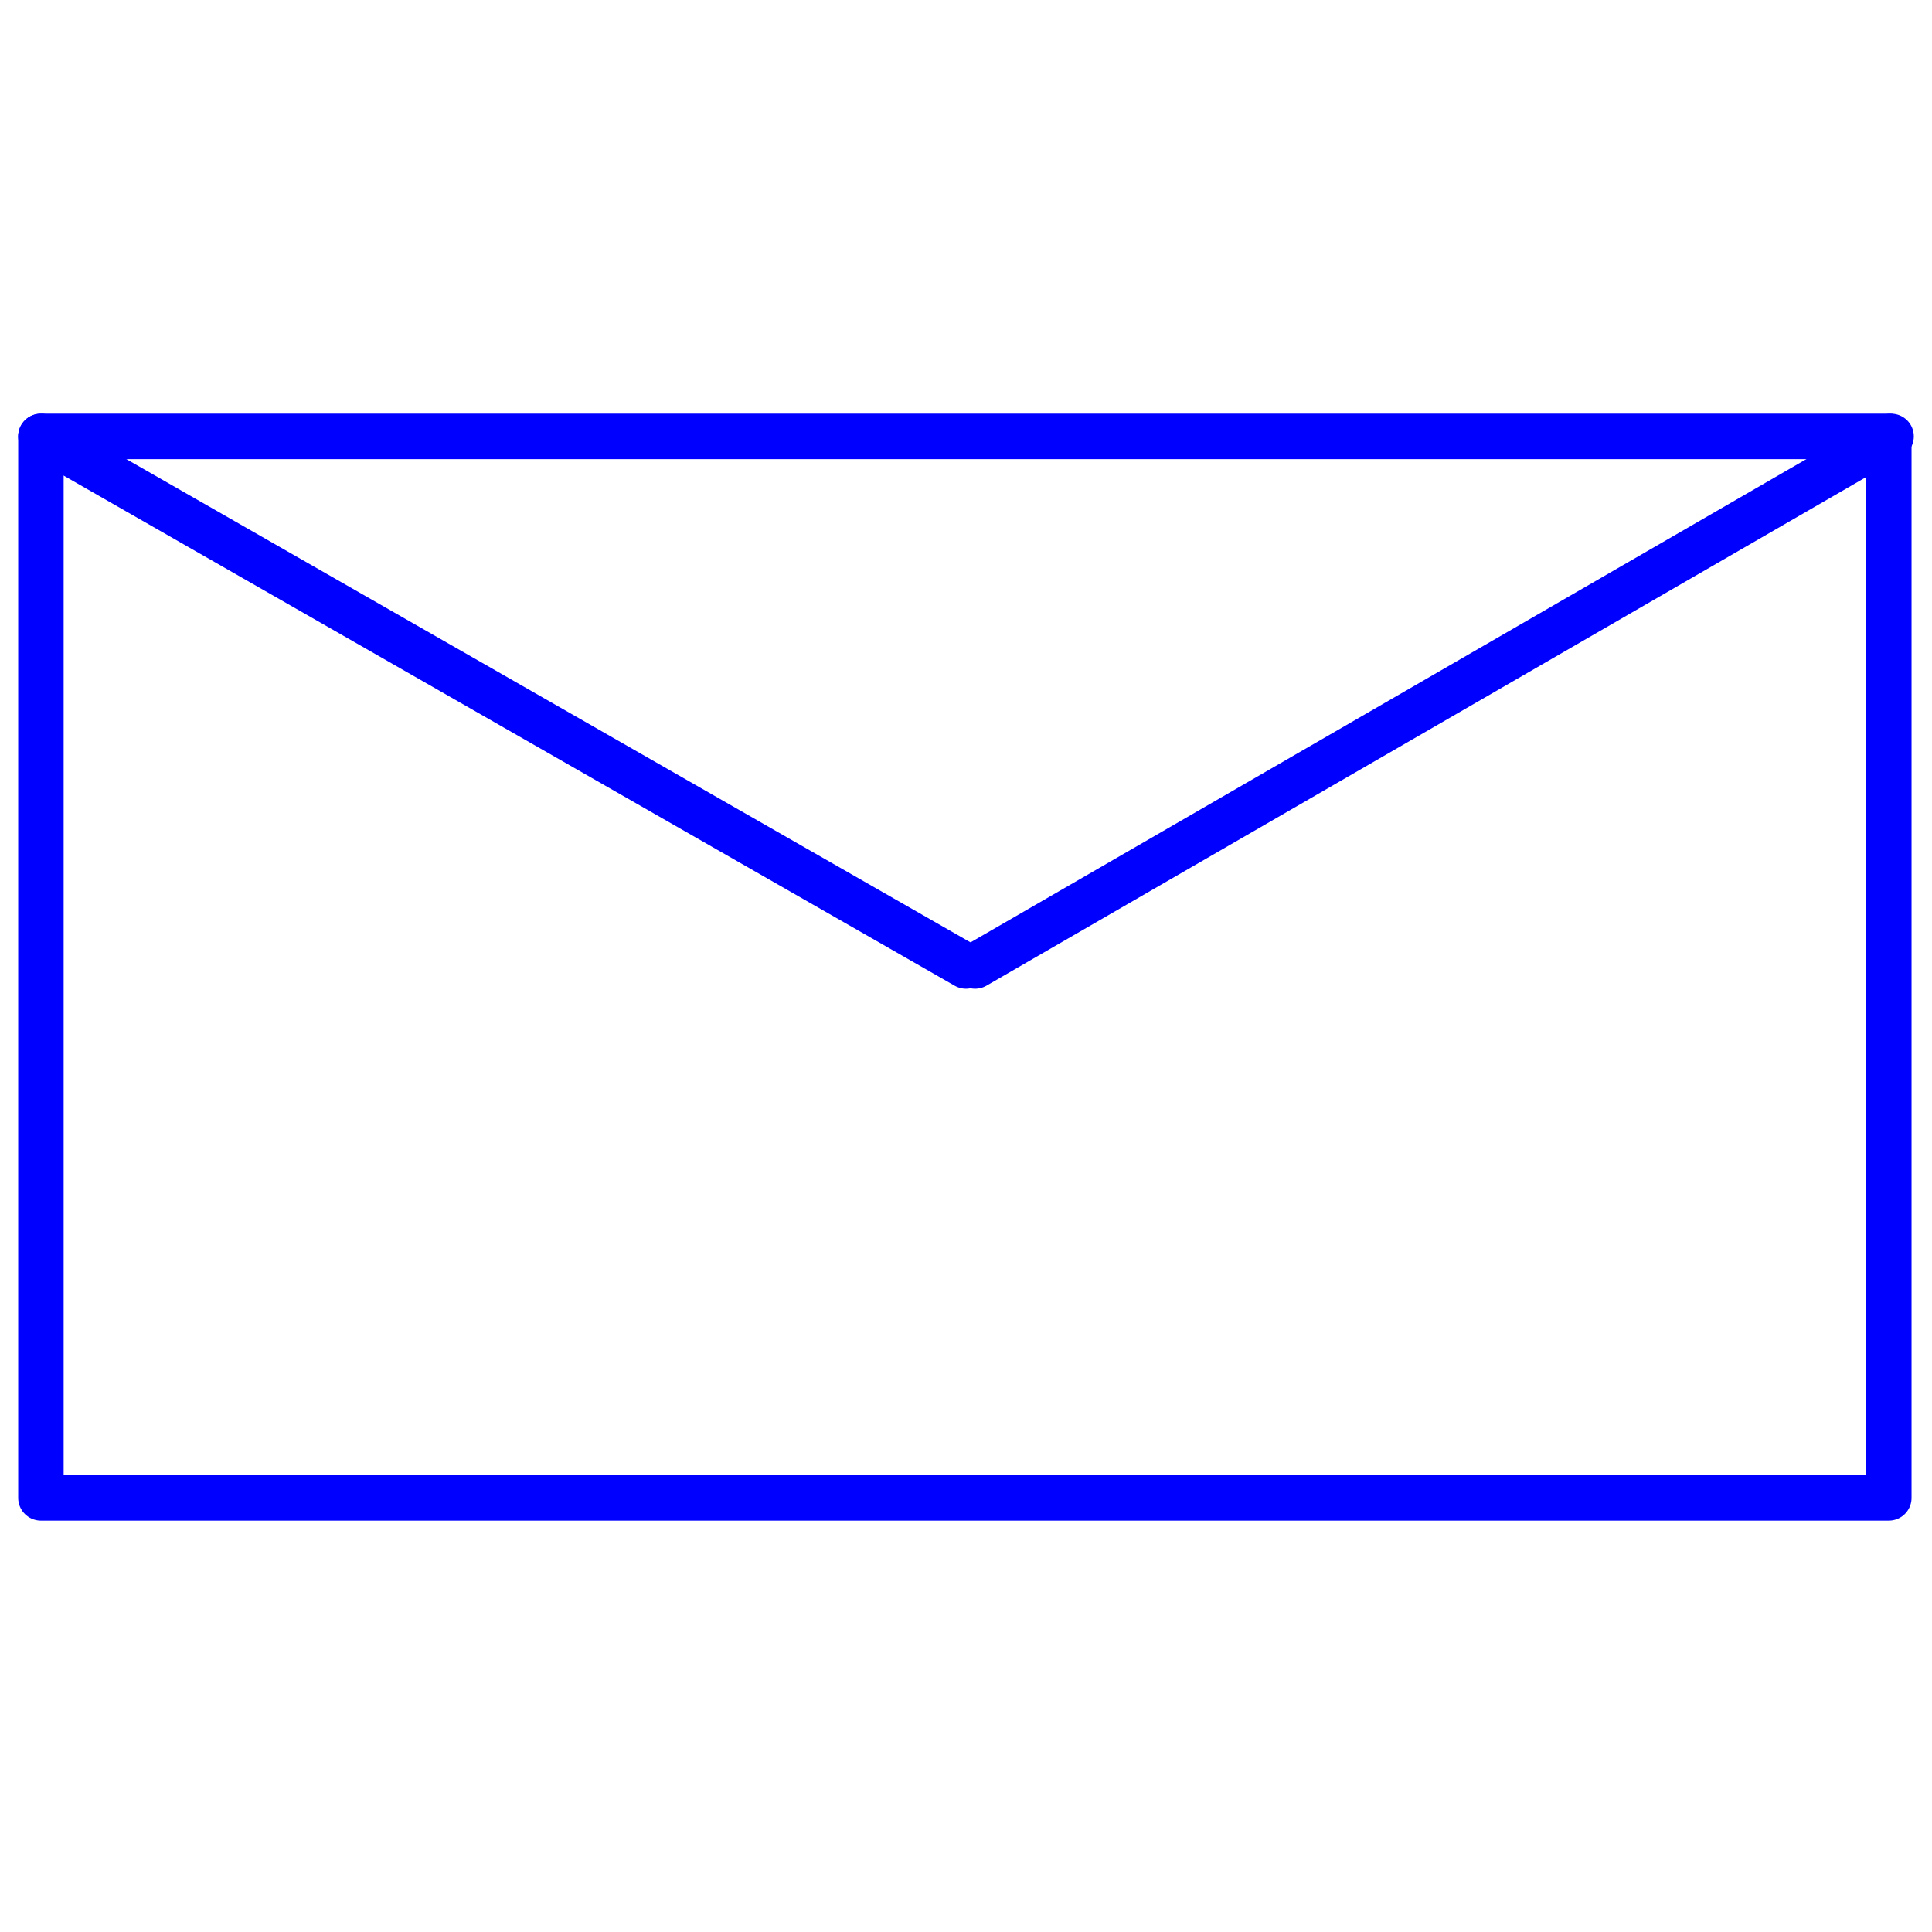 <?xml version="1.0" encoding="utf-8"?>
<!-- Generator: Adobe Illustrator 24.0.2, SVG Export Plug-In . SVG Version: 6.00 Build 0)  -->
<svg version="1.1" id="Vrstva_1" xmlns="http://www.w3.org/2000/svg" xmlns:xlink="http://www.w3.org/1999/xlink" x="0px" y="0px"
	 viewBox="0 0 85 85" style="enable-background:new 0 0 85 85;" xml:space="preserve">
<style type="text/css">
	.st0{fill:none;stroke:#0000FF;stroke-width:2;stroke-linecap:round;stroke-linejoin:round;}
</style>
<title>mail</title>
<g id="Vrstva_2_1_">
	<g id="Vrstva_1-2">
		<rect x="1.8" y="19.2" class="st0" width="81.3" height="46.7"/>
		<line class="st0" x1="1.8" y1="19.2" x2="42.5" y2="42.5"/>
		<line class="st0" x1="42.9" y1="42.5" x2="83.2" y2="19.2"/>
	</g>
</g>
</svg>
